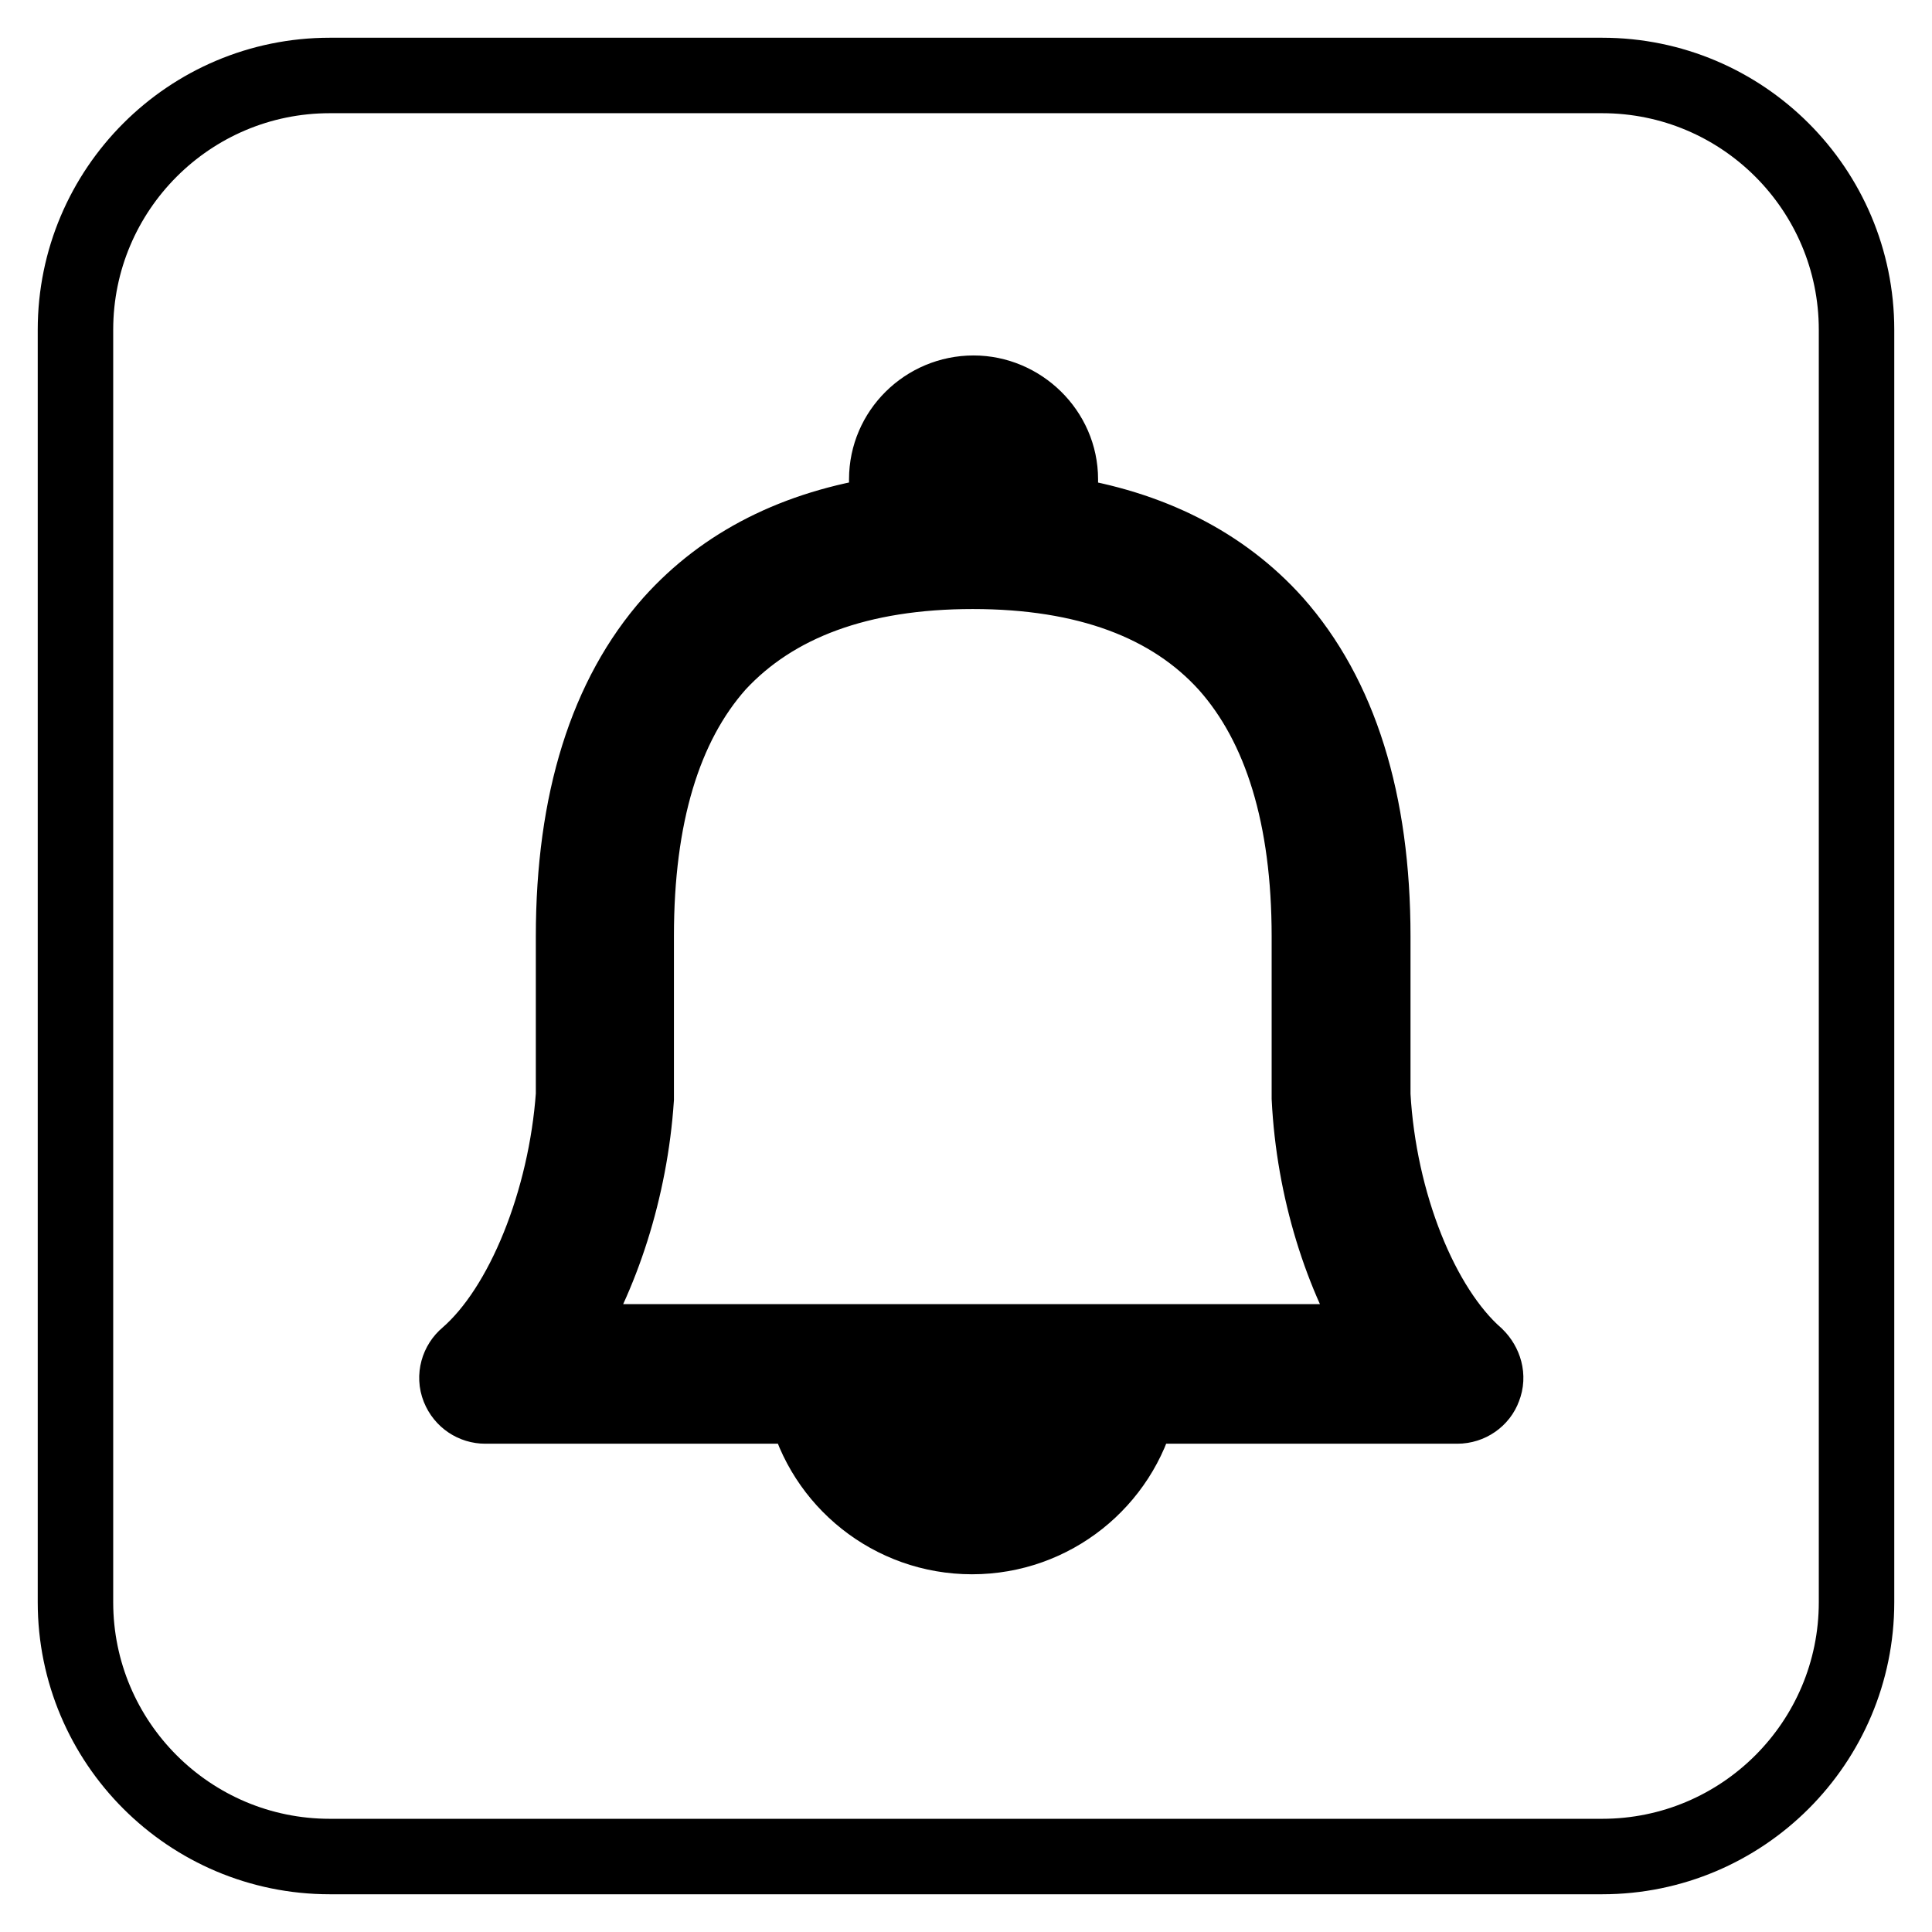 <?xml version="1.0" encoding="utf-8"?>
<!-- Svg Vector Icons : http://www.onlinewebfonts.com/icon -->
<!DOCTYPE svg PUBLIC "-//W3C//DTD SVG 1.1//EN" "http://www.w3.org/Graphics/SVG/1.1/DTD/svg11.dtd">
<svg version="1.1" xmlns="http://www.w3.org/2000/svg" xmlns:xlink="http://www.w3.org/1999/xlink" x="0px" y="0px" viewBox="0 0 256 256" enable-background="new 0 0 256 256" xml:space="preserve">
<g> <path stroke-width="10" fill-opacity="0" stroke="#000000"  d="M106.7,186.3c2.4,9.9,11.4,17.3,22.1,17.3c10.7,0,19.7-7.4,22.1-17.3h42.2c1.6,0,3-1,3.5-2.4 c0.6-1.5,0.1-3.1-1-4.2c-7.3-6.4-12.9-20.3-13.7-34.6v-21c0-17.9-4.4-31.9-13-41.6c-6.9-7.7-16.5-12.6-28.4-14.4v-4.6 c0-6.3-5.3-11.4-11.5-11.4c-6.3,0-11.5,5.1-11.5,11.4v4.6c-12,1.8-21.5,6.6-28.5,14.4c-8.6,9.7-13,23.7-13,41.6v21 c-1,13.9-6.6,28.1-14.1,34.6c-1.2,1-1.7,2.7-1.1,4.2c0.6,1.5,2,2.4,3.5,2.4H106.7z M142.1,186.3c-2.1,5.2-7.3,8.9-13.3,8.9 c-6,0-11.1-3.7-13.3-8.9H142.1z M125.2,67.4v-3.9c0-2.1,1.7-3.8,3.8-3.8s3.8,1.7,3.8,3.8v3.9c-1.3-0.1-2.5-0.1-3.8-0.1 C127.7,67.3,126.4,67.3,125.2,67.4z M10,43.7C10,25.1,25.1,10,43.7,10h168.6c18.6,0,33.7,15.1,33.7,33.7v168.6 c0,18.6-15.1,33.7-33.7,33.7H43.7C25.1,246,10,230.9,10,212.3V43.7z M128.9,75.7c15,0,26.3,4.2,33.7,12.4 c7.2,8.1,10.9,20.2,10.9,36v21v0.2l0,0.2c0.6,12.1,4.3,23.7,9.7,32.3h-109c5.5-8.6,9.3-20.3,10.1-32.2l0-0.3v-0.3v-21 c0-15.8,3.6-27.9,10.8-36C102.6,79.9,113.9,75.7,128.9,75.7z"/></g>
</svg>